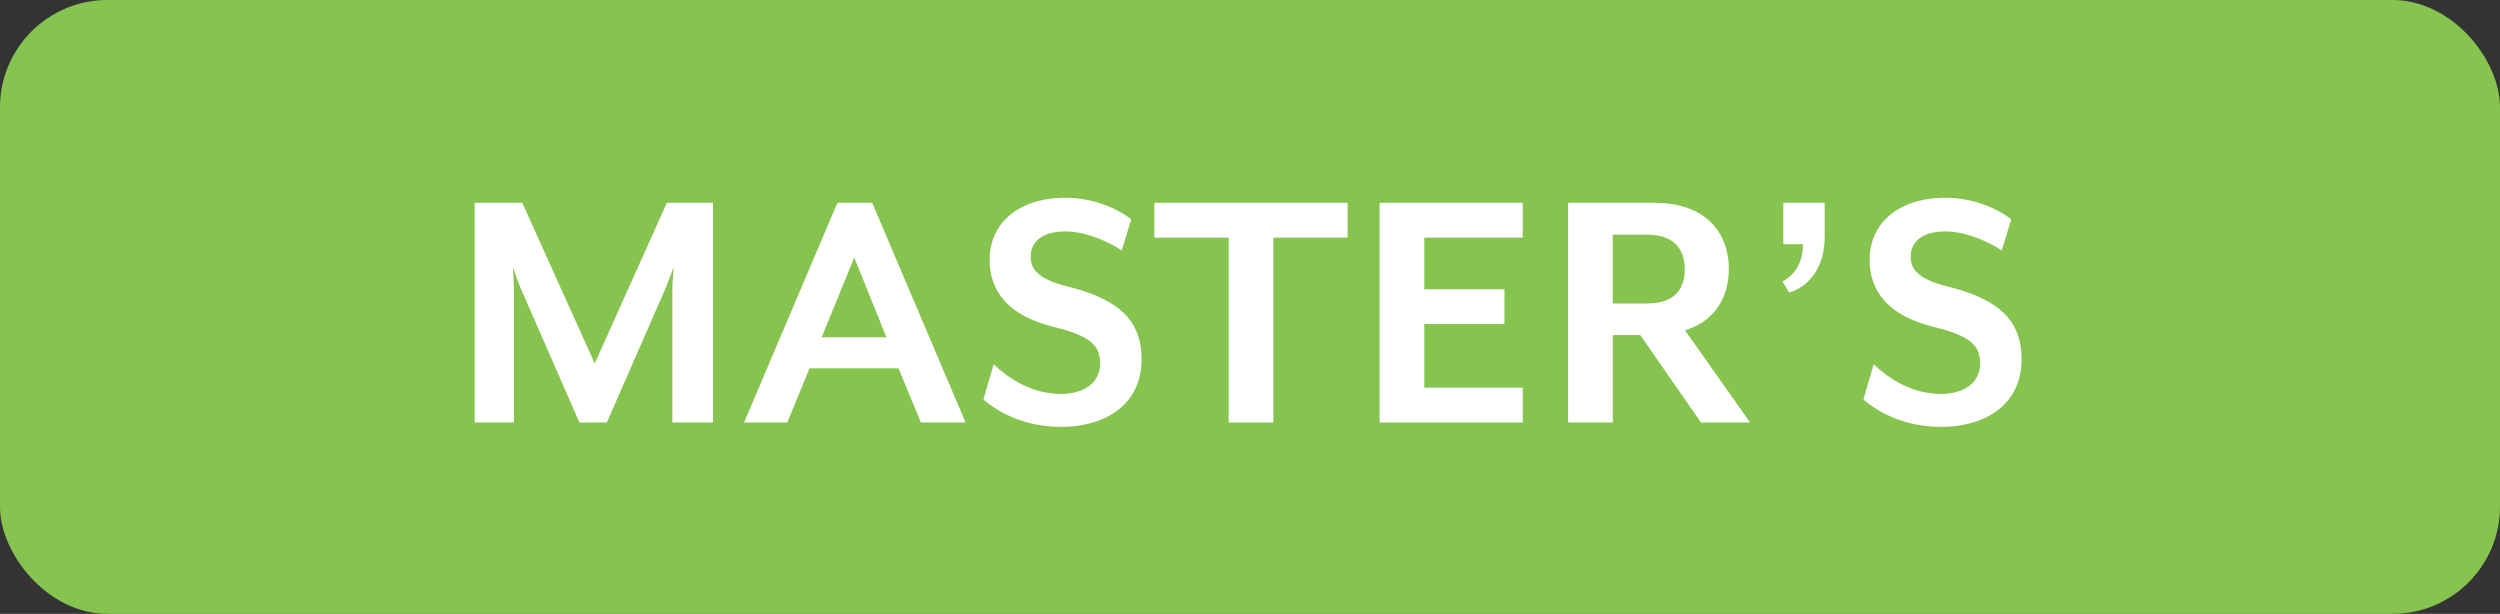 <?xml version="1.0" encoding="UTF-8"?><svg id="Layer_1" xmlns="http://www.w3.org/2000/svg" viewBox="0 0 295.34 72.52"><rect x="0" y="0" width="295.34" height="72.52" fill="#333333" stroke="none"/><defs><style>.cls-1{fill:#86c44f;}.cls-2{fill:#fff;}</style></defs><rect class="cls-1" width="295.34" height="72.52" rx="12.69" ry="12.69"/><path class="cls-2" d="M79.43,49.91v-15.91c0-.61.13-2.29.17-2.46l-.95,2.46-6.96,15.91h-3.24l-6.96-15.91c-.26-.61-.82-2.21-.91-2.46,0,.13.13,1.86.13,2.46v15.91h-4.63v-25.95h5.62l8.56,18.98,8.52-18.98h5.45v25.95h-4.8Z"/><path class="cls-2" d="M108.79,49.91l-2.64-6.4h-10.51l-2.64,6.4h-5.1l11.03-25.95h4.11l11.03,25.95h-5.28ZM100.92,30.41l-3.85,9.43h7.65l-3.81-9.43Z"/><path class="cls-2" d="M125.39,50.43c-4.32,0-7.44-1.69-9.21-3.24l1.21-4.15c1.73,1.64,4.45,3.5,8,3.5,2.59,0,4.58-1.3,4.58-3.59,0-2.16-1.21-3.29-5.45-4.32-5.45-1.34-7.61-4.24-7.61-7.96,0-4.24,3.37-7.31,8.95-7.31,3.2,0,6.05,1.21,7.78,2.55l-1.12,3.68c-1.82-1.21-4.41-2.25-6.7-2.25-2.55,0-4.06,1.12-4.06,2.98,0,1.51.91,2.68,4.45,3.55,6.05,1.51,8.65,4.06,8.65,8.56,0,5.58-4.58,8-9.47,8Z"/><path class="cls-2" d="M150.43,28.07v21.84h-5.28v-21.84h-8.78v-4.11h22.83v4.11h-8.78Z"/><path class="cls-2" d="M162.98,49.91v-25.95h16.91v4.11h-11.63v6.1h9.47v4.11h-9.47v7.52h11.63v4.11h-16.91Z"/><path class="cls-2" d="M206.74,49.91h-5.79l-7.18-10.33h-3.24v10.33h-5.28v-25.95h10.21c6.14,0,8.78,3.63,8.78,7.83,0,3.5-1.86,6.27-5.19,7.22l7.7,10.9ZM190.52,35.85h4.06c3.29,0,4.45-1.73,4.45-4.02s-1.17-4.11-4.45-4.11h-4.06v8.13Z"/><path class="cls-2" d="M211.36,34.56l-.78-1.3c1.77-.95,2.42-2.68,2.42-4.41h-2.33v-4.89h4.89v4.11c0,3.03-1.47,5.67-4.2,6.49Z"/><path class="cls-2" d="M229.35,50.43c-4.32,0-7.44-1.69-9.21-3.24l1.21-4.15c1.73,1.64,4.45,3.5,8,3.5,2.59,0,4.58-1.3,4.58-3.59,0-2.16-1.21-3.29-5.45-4.32-5.45-1.34-7.61-4.24-7.61-7.96,0-4.24,3.37-7.31,8.95-7.31,3.2,0,6.05,1.21,7.78,2.55l-1.12,3.68c-1.82-1.21-4.41-2.25-6.7-2.25-2.55,0-4.06,1.12-4.06,2.98,0,1.51.91,2.68,4.45,3.55,6.05,1.51,8.65,4.06,8.65,8.56,0,5.58-4.58,8-9.47,8Z"/></svg>